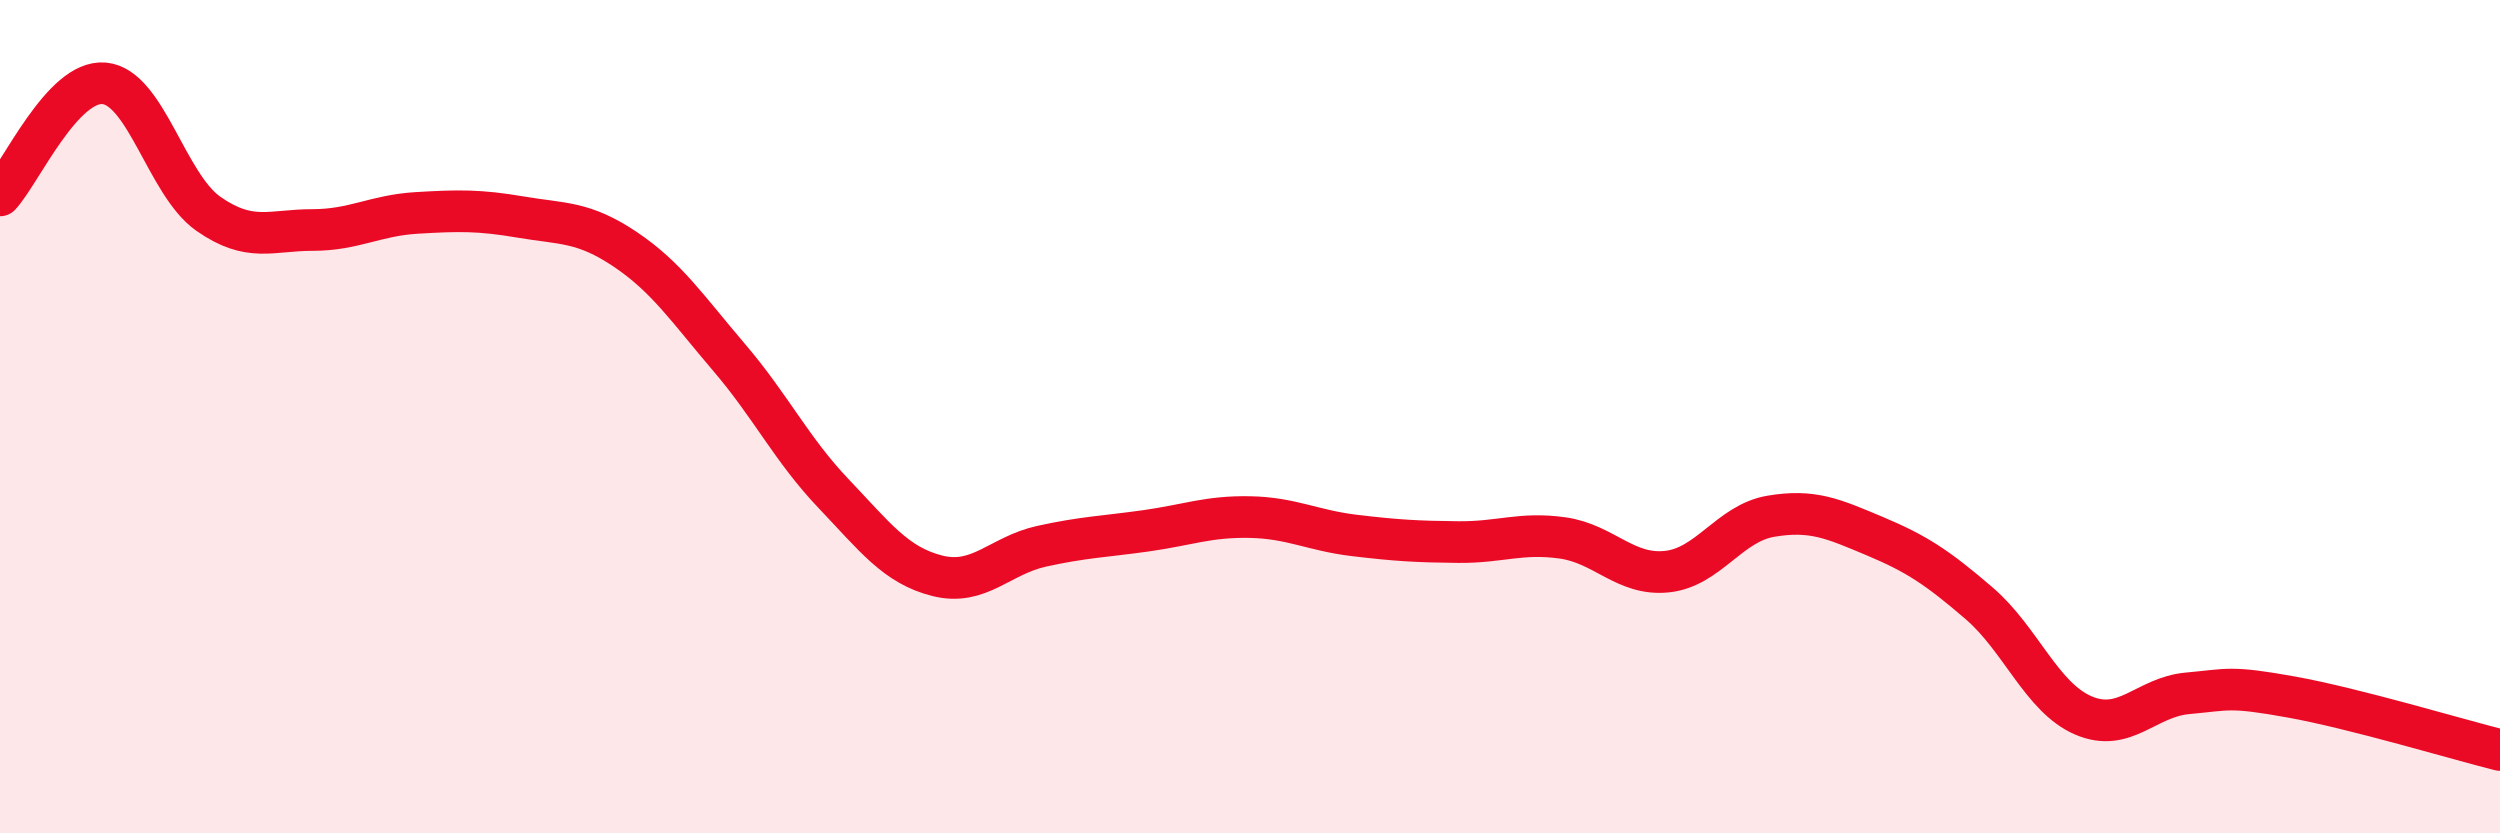 
    <svg width="60" height="20" viewBox="0 0 60 20" xmlns="http://www.w3.org/2000/svg">
      <path
        d="M 0,4.69 C 0.5,4.15 1.5,1.91 2.5,2 C 3.5,2.09 4,4.43 5,5.13 C 6,5.83 6.5,5.52 7.5,5.52 C 8.5,5.52 9,5.17 10,5.11 C 11,5.05 11.5,5.04 12.5,5.21 C 13.5,5.38 14,5.31 15,5.98 C 16,6.65 16.5,7.41 17.5,8.58 C 18.5,9.75 19,10.79 20,11.84 C 21,12.89 21.5,13.57 22.5,13.82 C 23.5,14.07 24,13.33 25,13.11 C 26,12.89 26.5,12.88 27.5,12.74 C 28.5,12.6 29,12.39 30,12.41 C 31,12.43 31.5,12.73 32.5,12.85 C 33.5,12.97 34,13 35,13.01 C 36,13.02 36.5,12.77 37.5,12.91 C 38.5,13.05 39,13.82 40,13.72 C 41,13.62 41.5,12.56 42.5,12.39 C 43.5,12.22 44,12.45 45,12.87 C 46,13.29 46.5,13.62 47.5,14.48 C 48.5,15.34 49,16.74 50,17.17 C 51,17.6 51.5,16.73 52.5,16.64 C 53.5,16.55 53.5,16.46 55,16.73 C 56.5,17 59,17.75 60,18L60 20L0 20Z"
        fill="#EB0A25"
        opacity="0.1"
        stroke-linecap="round"
        stroke-linejoin="round"
      />
      <path
        d="M 0,4.69 C 0.5,4.15 1.5,1.91 2.5,2 C 3.5,2.09 4,4.43 5,5.13 C 6,5.83 6.5,5.52 7.5,5.52 C 8.5,5.52 9,5.17 10,5.11 C 11,5.05 11.5,5.04 12.5,5.21 C 13.5,5.38 14,5.31 15,5.98 C 16,6.65 16.5,7.41 17.5,8.58 C 18.5,9.75 19,10.79 20,11.84 C 21,12.89 21.5,13.57 22.5,13.82 C 23.5,14.07 24,13.33 25,13.11 C 26,12.89 26.5,12.88 27.5,12.74 C 28.5,12.6 29,12.39 30,12.41 C 31,12.43 31.5,12.73 32.5,12.85 C 33.5,12.97 34,13 35,13.01 C 36,13.02 36.5,12.77 37.5,12.91 C 38.5,13.05 39,13.82 40,13.72 C 41,13.62 41.5,12.56 42.5,12.39 C 43.5,12.22 44,12.45 45,12.87 C 46,13.29 46.5,13.62 47.5,14.48 C 48.5,15.34 49,16.74 50,17.17 C 51,17.6 51.5,16.73 52.5,16.64 C 53.5,16.55 53.5,16.46 55,16.73 C 56.5,17 59,17.75 60,18"
        stroke="#EB0A25"
        stroke-width="1"
        fill="none"
        stroke-linecap="round"
        stroke-linejoin="round"
      />
    </svg>
  